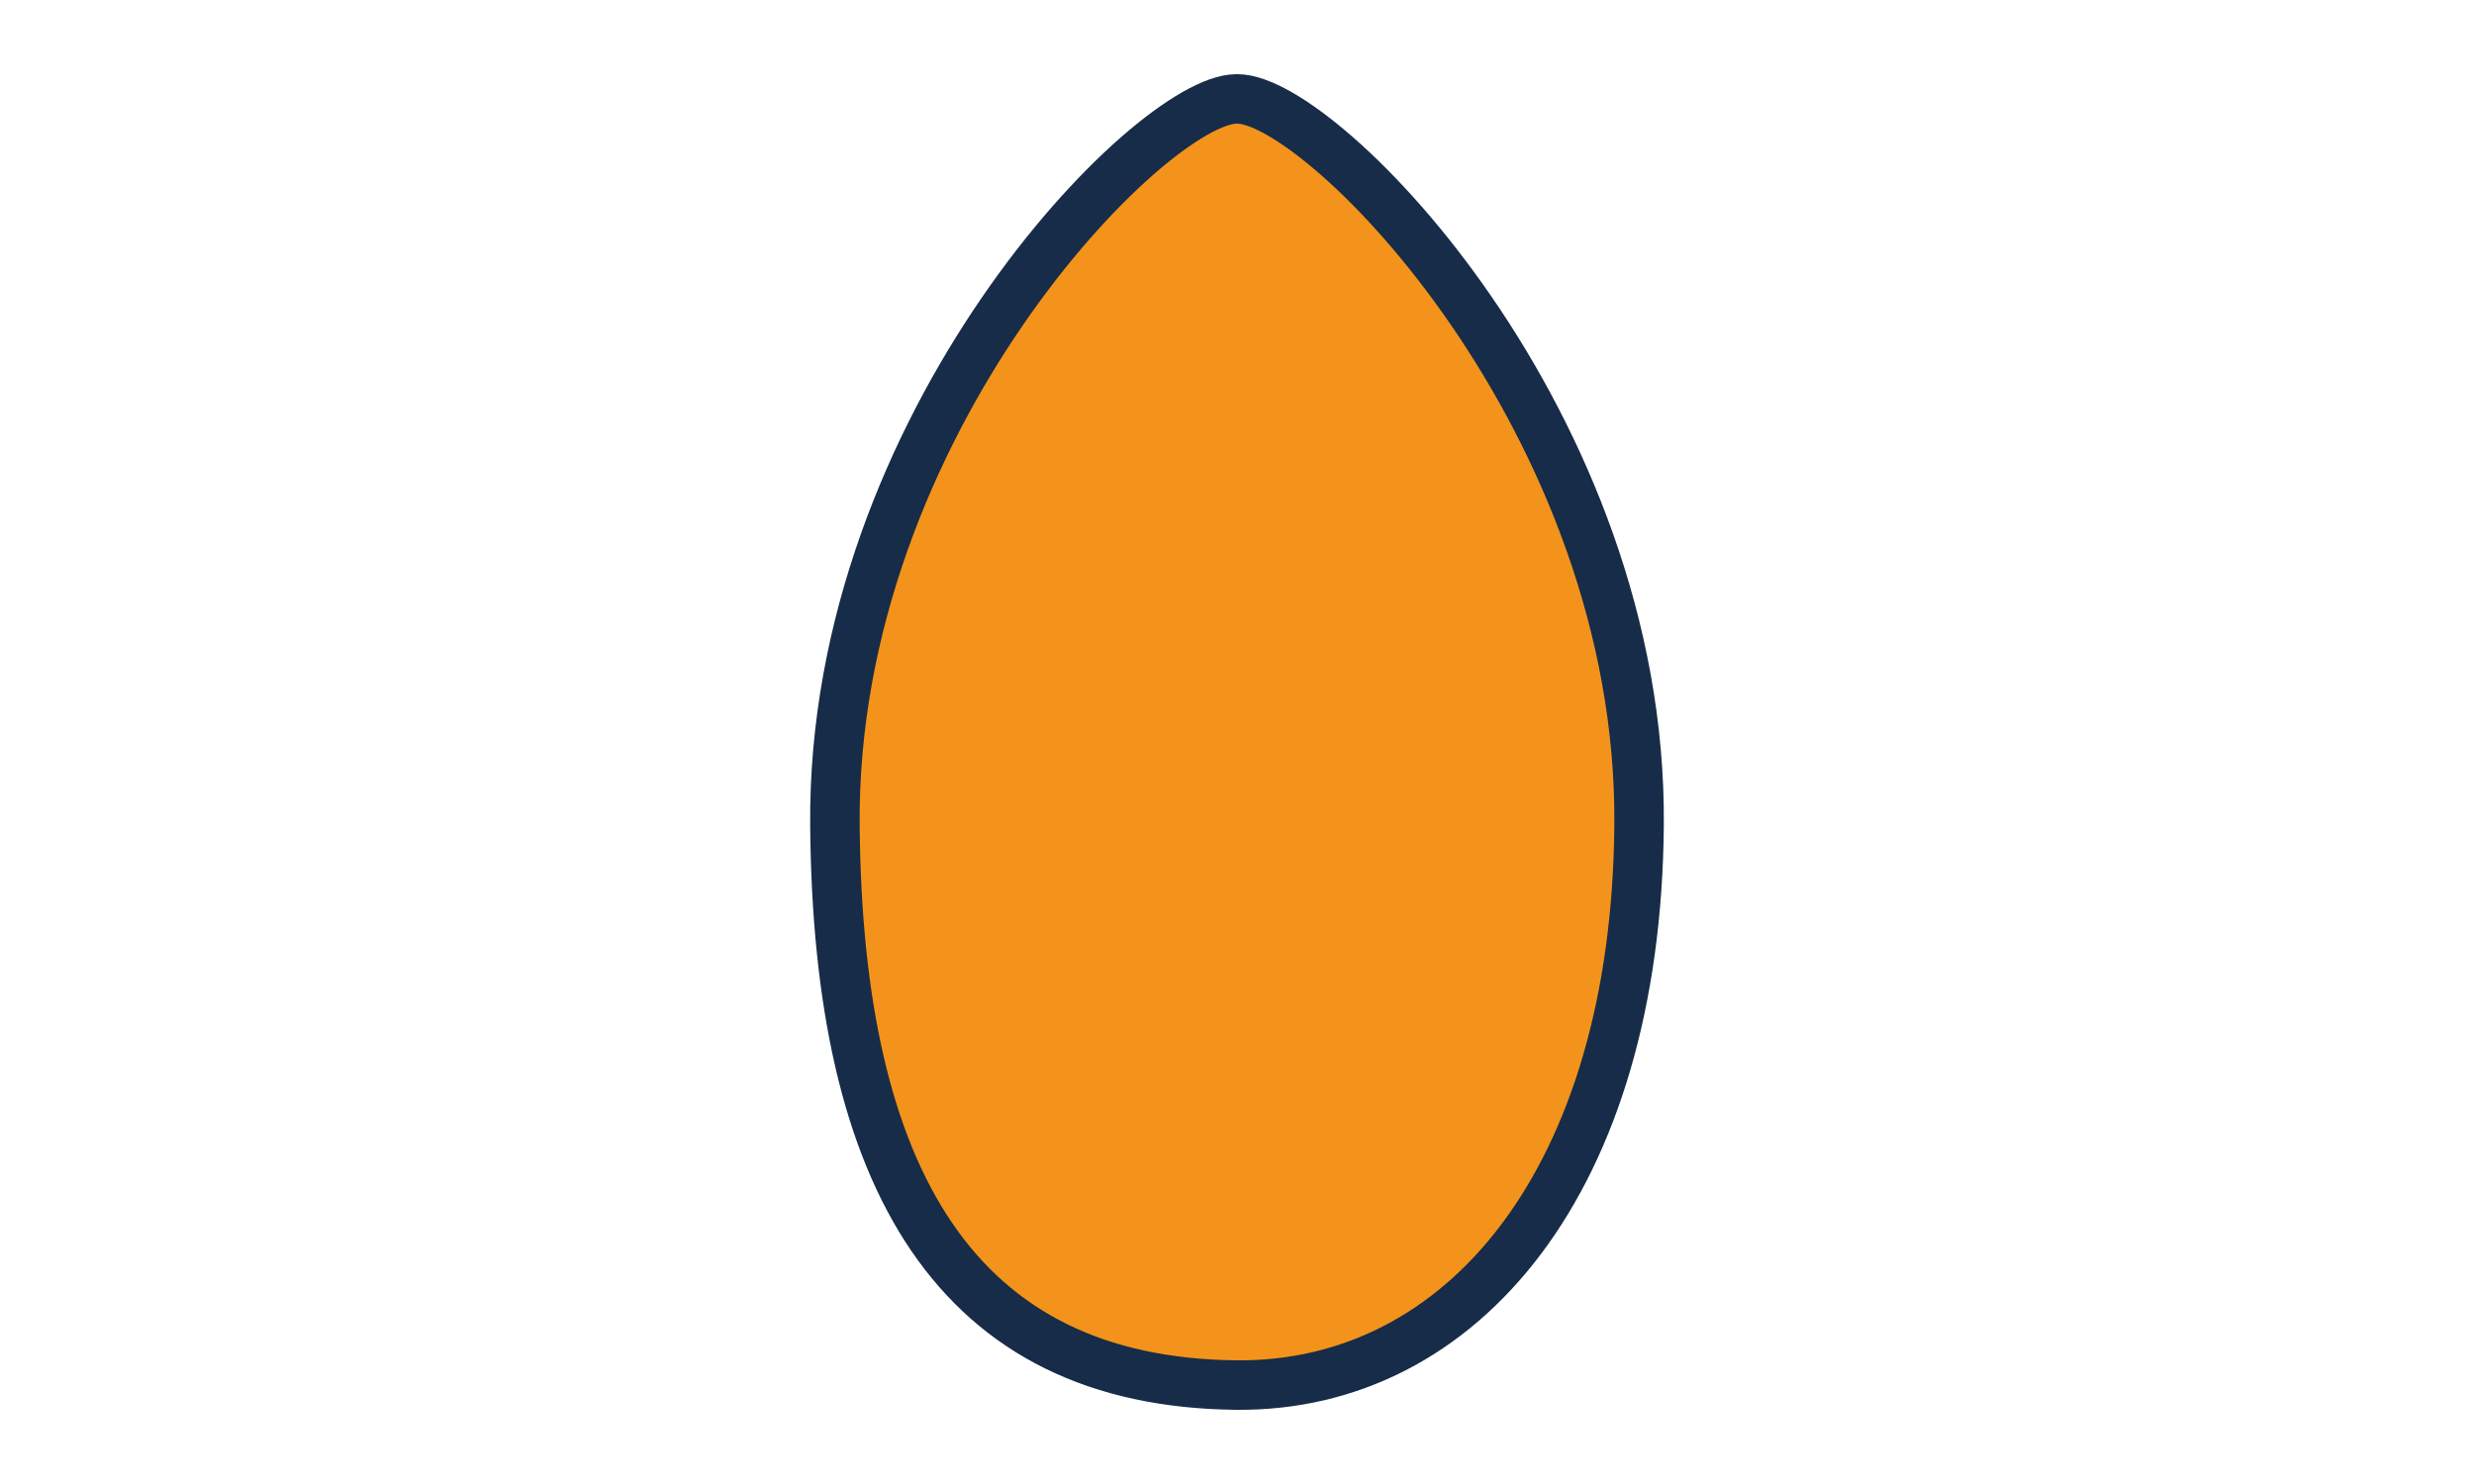 <svg id="Vrstva_1" data-name="Vrstva 1" xmlns="http://www.w3.org/2000/svg" viewBox="0 0 250 150"><defs><style>.cls-1{fill:#f3931b;stroke:#162c48;stroke-miterlimit:10;stroke-width:5px;}</style></defs><path class="cls-1" d="M165.63,83.46C166,42.78,133.67,10,125.06,10h-.12C116.33,10,84,42.78,84.37,83.46c.3,35.76,12.28,56.26,40.57,56.54C147.79,140.22,165.33,119.22,165.63,83.46Z"/></svg>